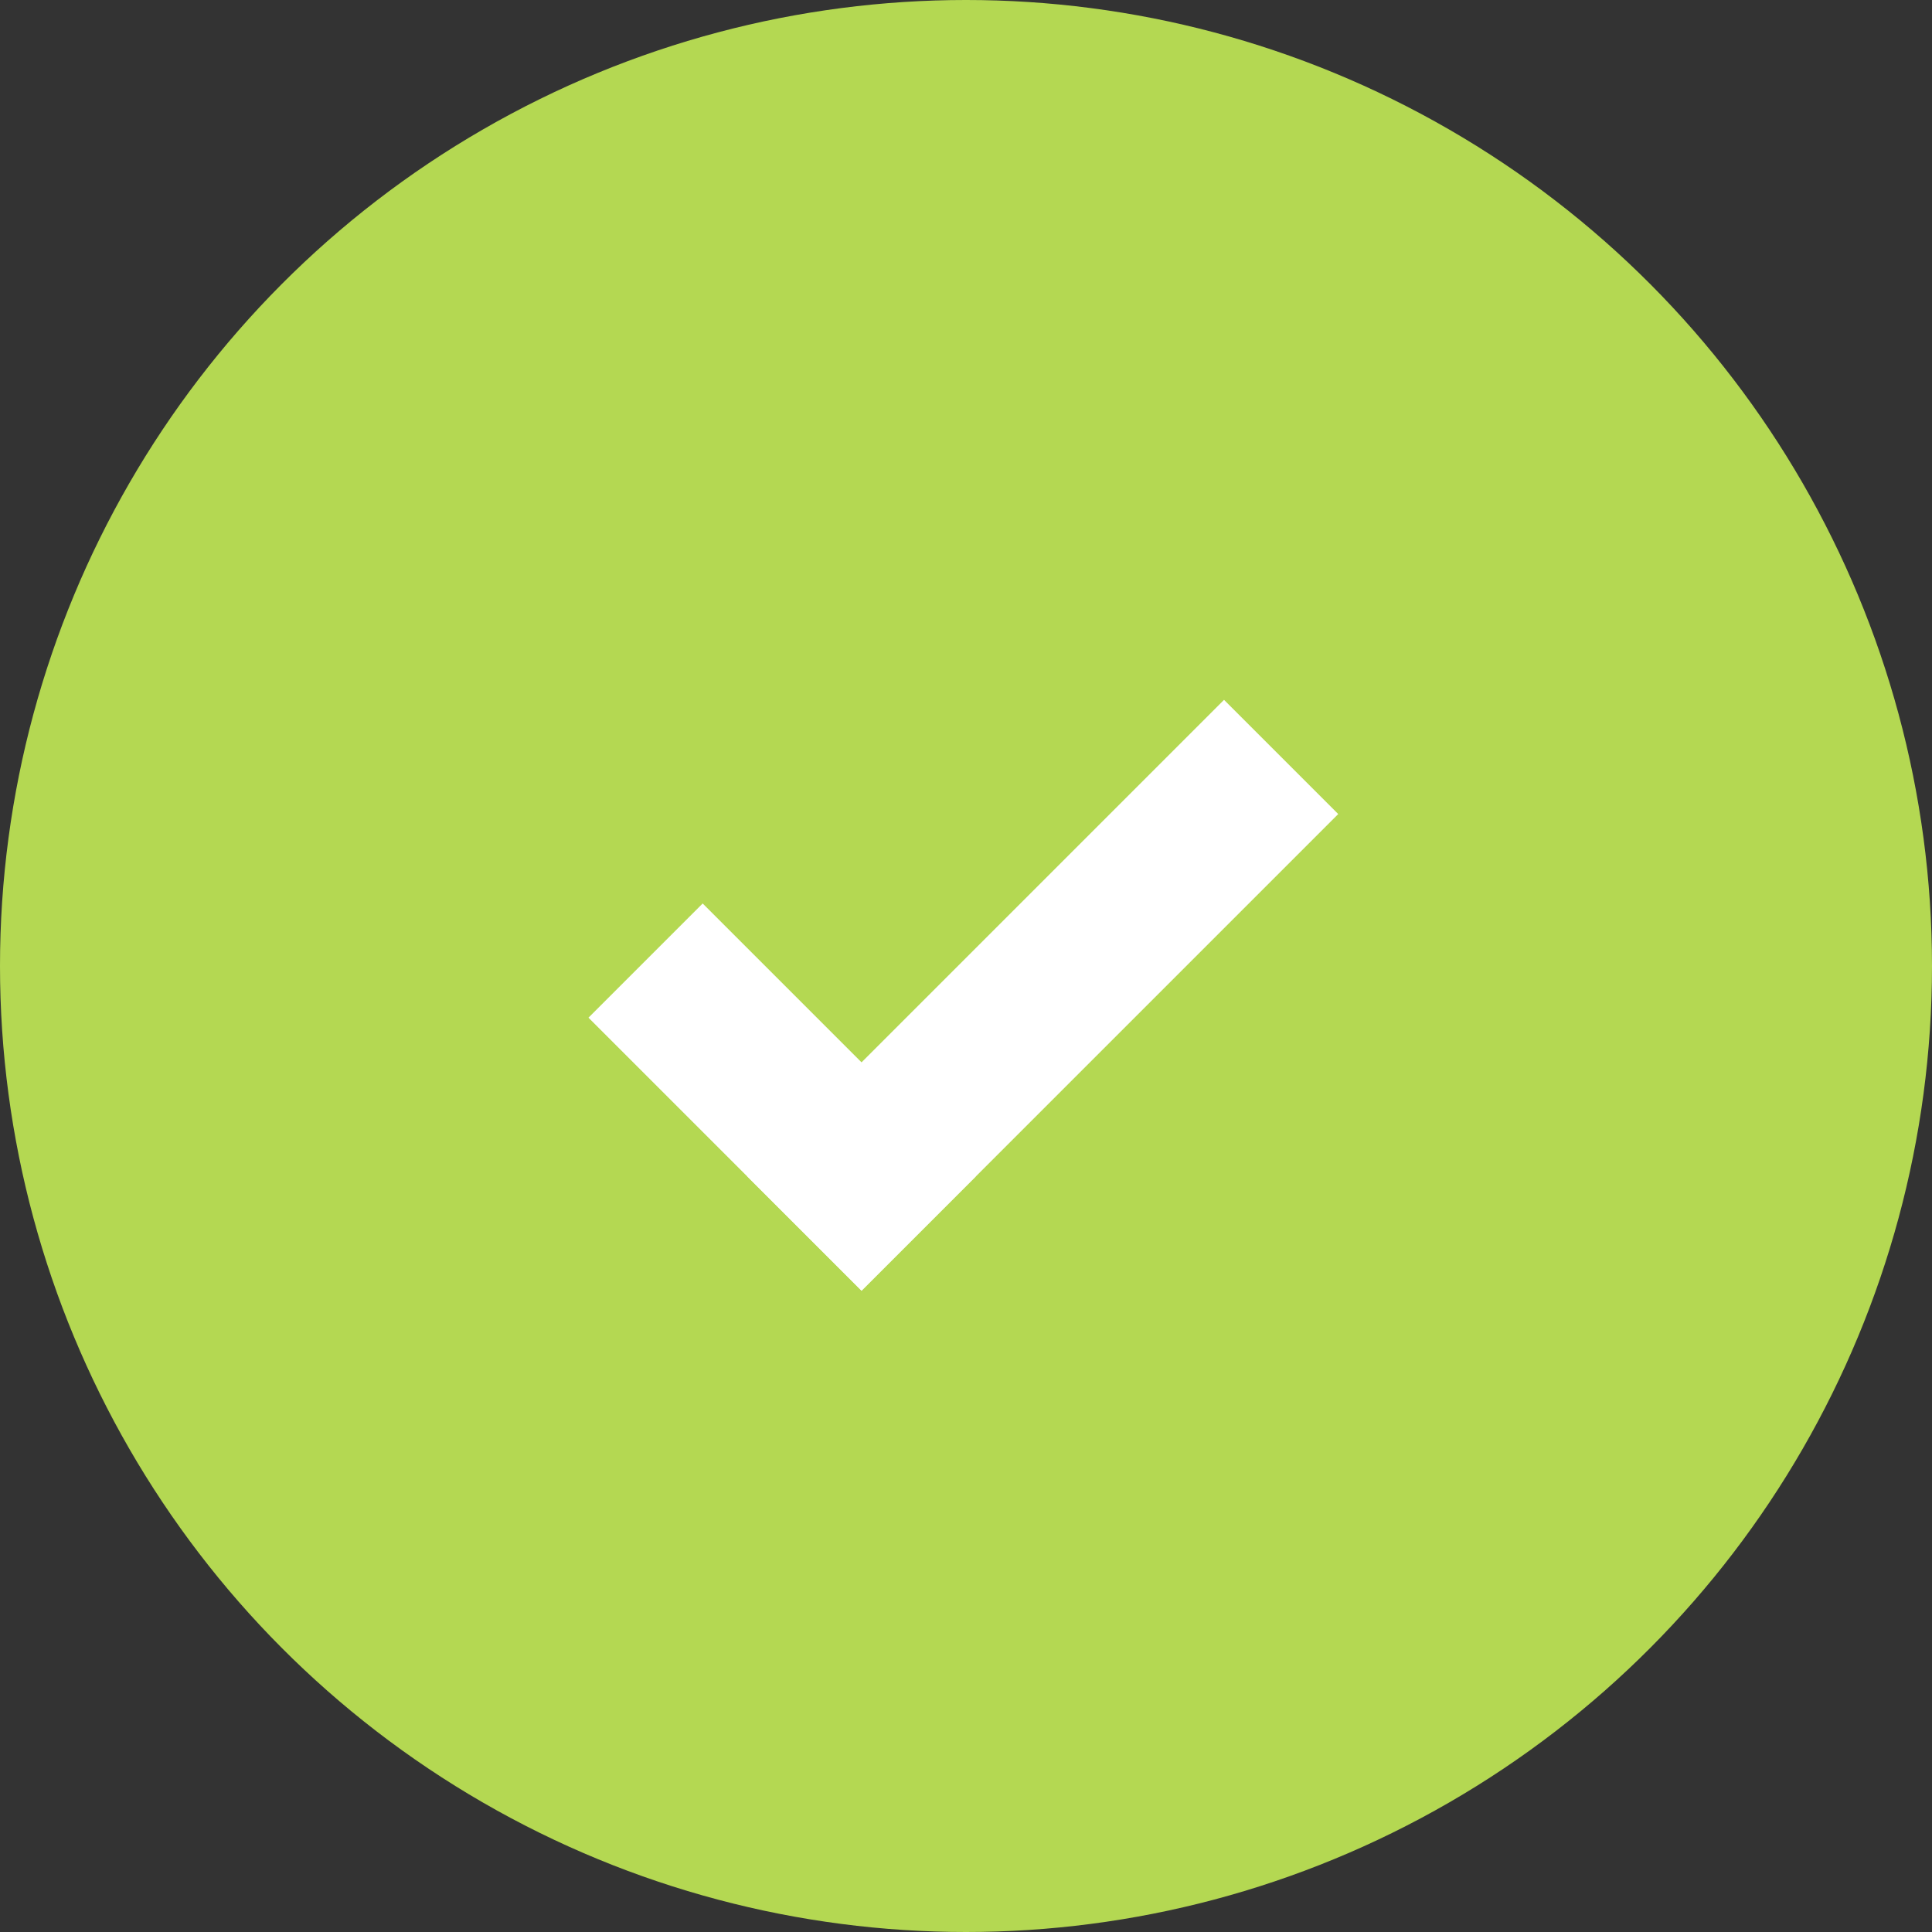 <?xml version="1.0" encoding="UTF-8"?><svg id="b" xmlns="http://www.w3.org/2000/svg" viewBox="0 0 64 64"><rect x="0" y="0" width="64" height="64" fill="#333333" stroke="none"/><g id="c"><circle cx="32" cy="32" r="32" style="fill:#b4d852; stroke-width:0px;"/><rect x="23.38" y="30.3" width="22.33" height="5.35" transform="translate(-13.2 34.08) rotate(-45)" style="fill:#fff; stroke-width:0px;"/><rect x="23.23" y="29.95" width="5.35" height="12.79" transform="translate(-18.11 28.96) rotate(-45)" style="fill:#fff; stroke-width:0px;"/></g></svg>